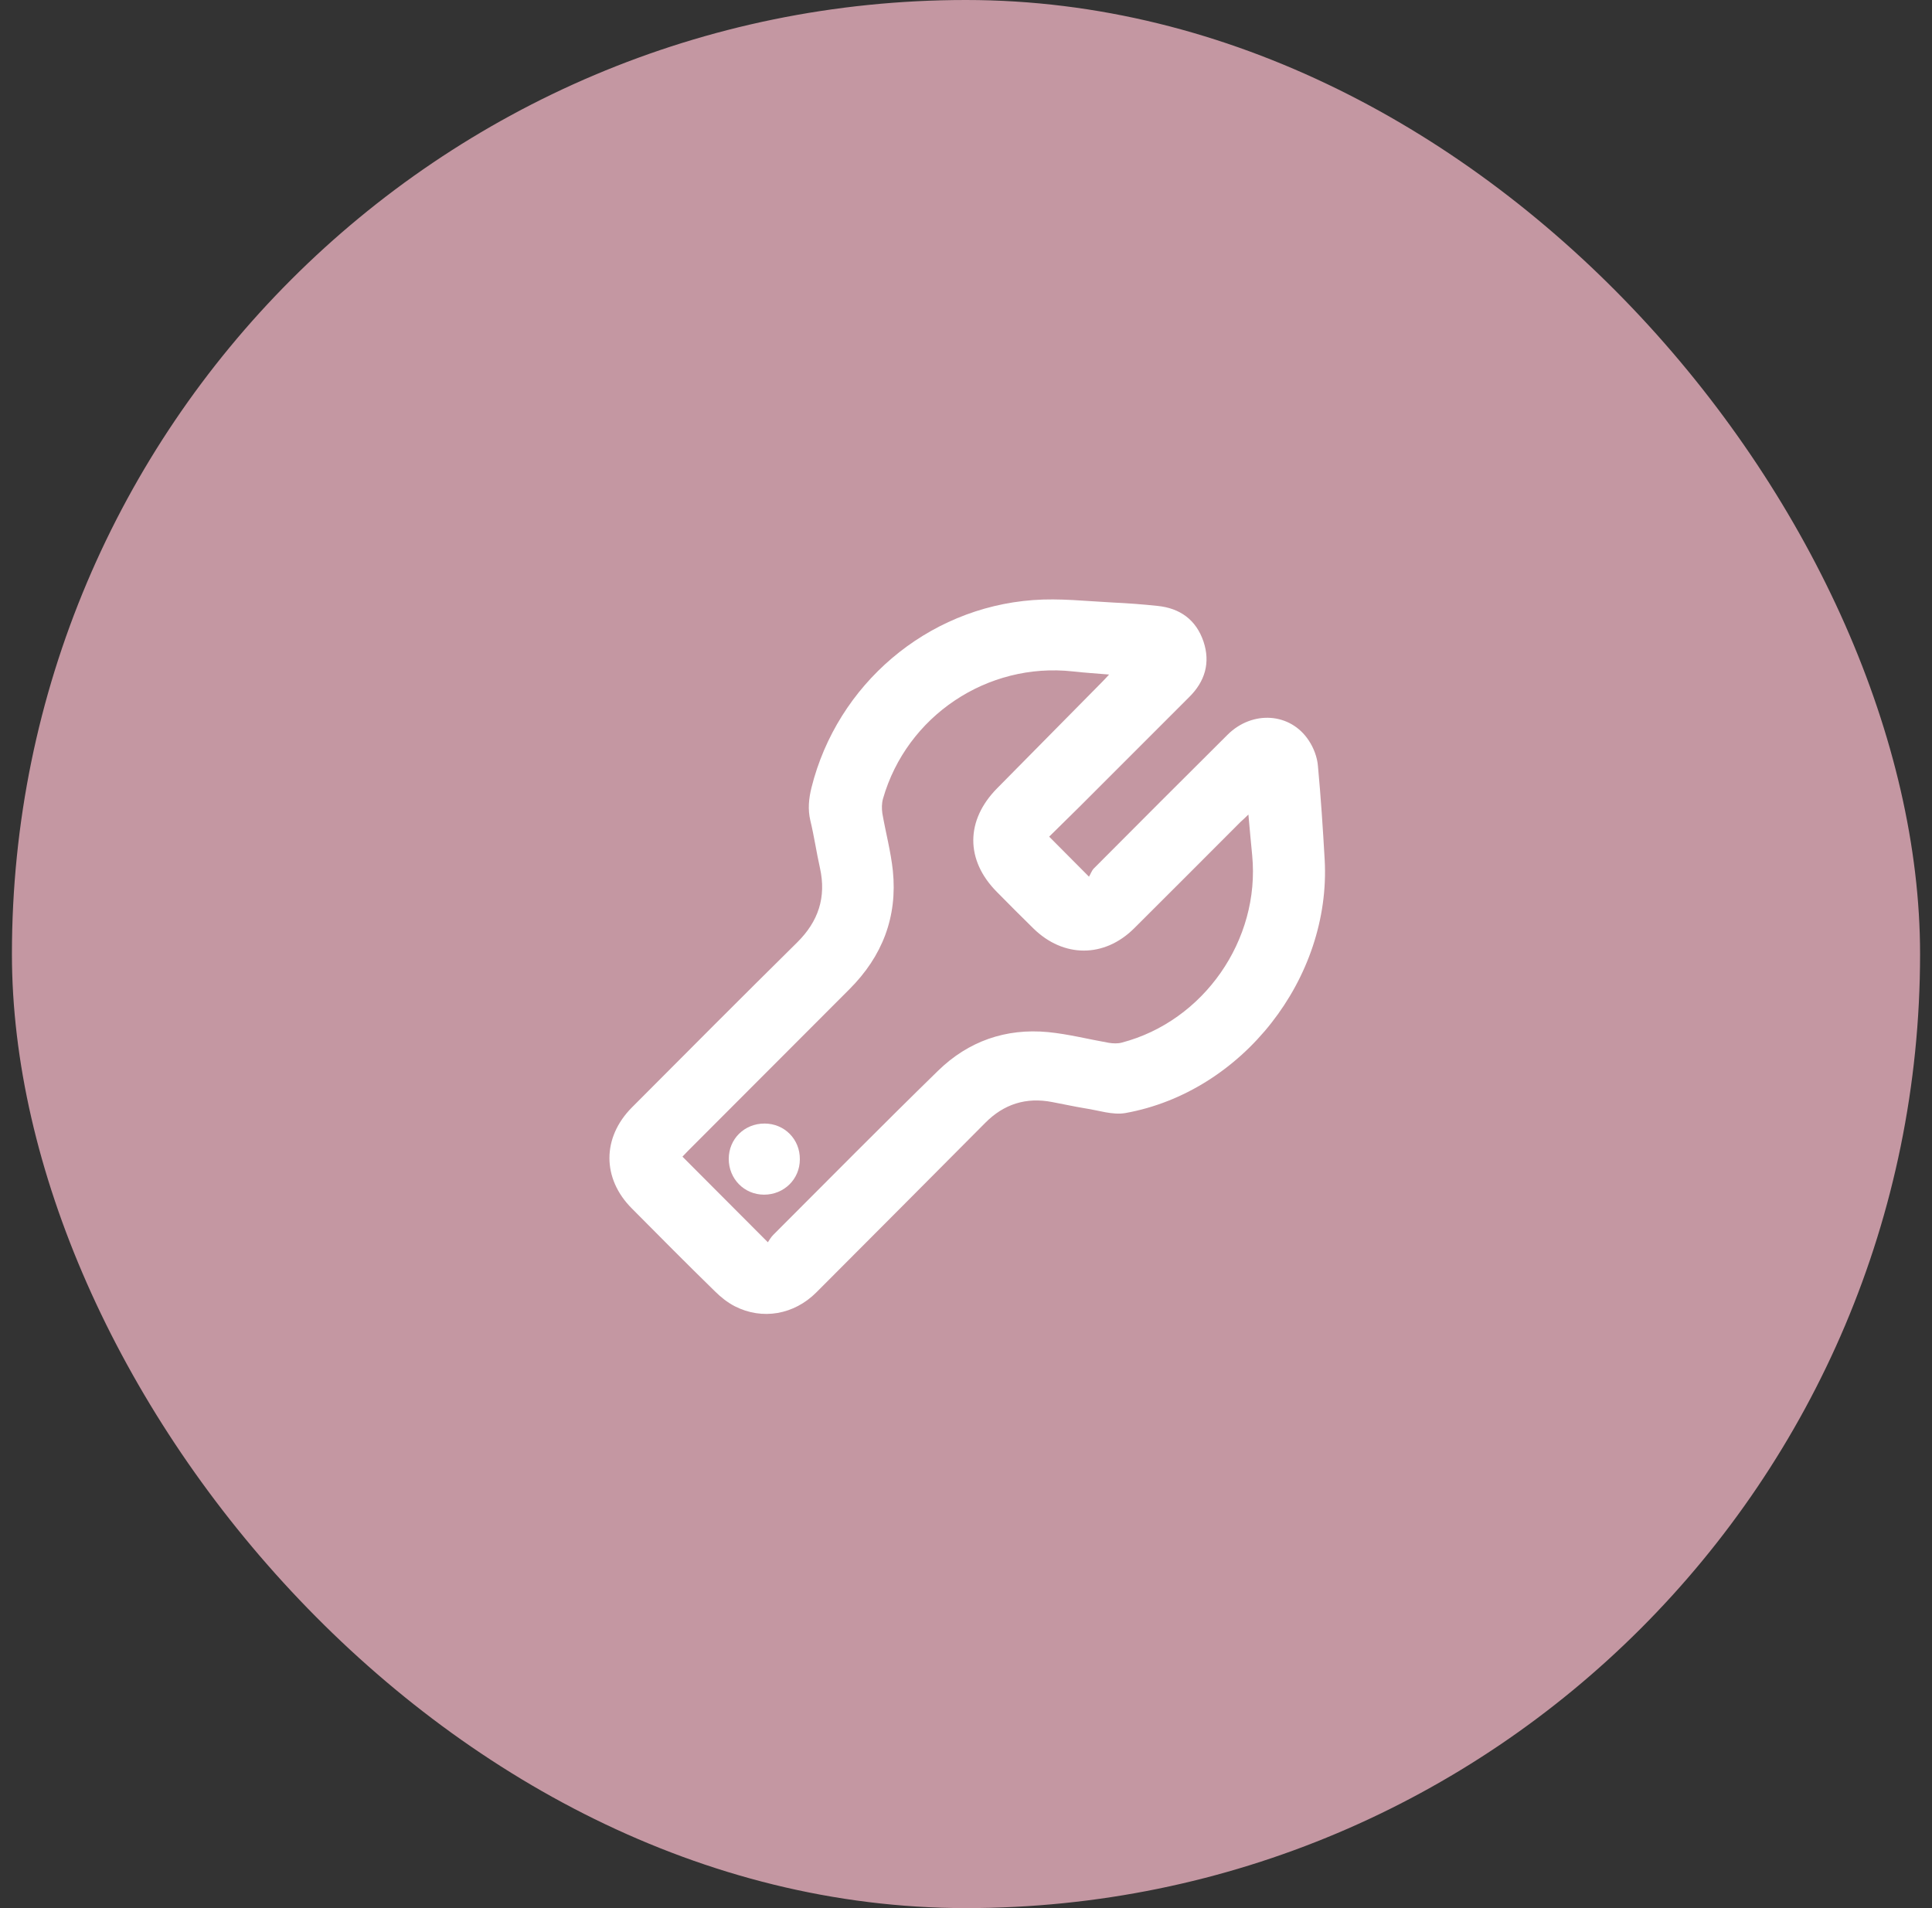<?xml version="1.0" encoding="utf-8"?>
<svg xmlns="http://www.w3.org/2000/svg" fill="none" height="80" viewBox="0 0 81 80" width="81">
<rect x="0" y="0" width="81" height="80" fill="#333333" stroke="none"/>
<rect fill="#C497A2" height="80" rx="40" width="80" x="0.5"/>
<path d="M43.987 35.078C44.531 35.622 45.037 36.138 45.656 36.756C45.721 36.653 45.768 36.503 45.862 36.409C47.727 34.534 49.593 32.669 51.468 30.803C52.509 29.772 54.102 29.875 54.871 31.047C55.077 31.356 55.227 31.75 55.255 32.116C55.377 33.419 55.462 34.722 55.537 36.034C55.818 41.013 52.087 45.784 47.184 46.666C46.649 46.759 46.059 46.553 45.496 46.469C45.037 46.394 44.577 46.291 44.118 46.206C43.021 45.991 42.084 46.291 41.306 47.078C38.943 49.45 36.59 51.822 34.227 54.184C33.29 55.122 31.959 55.356 30.805 54.766C30.496 54.606 30.215 54.381 29.971 54.138C28.799 52.994 27.646 51.831 26.493 50.669C25.237 49.413 25.237 47.697 26.493 46.431C28.799 44.116 31.096 41.809 33.421 39.513C34.312 38.631 34.649 37.619 34.377 36.391C34.227 35.725 34.134 35.059 33.974 34.403C33.862 33.925 33.909 33.484 34.021 33.025C35.099 28.703 38.849 25.488 43.312 25.159C44.427 25.075 45.552 25.206 46.668 25.262C47.287 25.291 47.906 25.337 48.524 25.403C49.471 25.497 50.146 25.984 50.456 26.894C50.755 27.784 50.521 28.572 49.855 29.228C48.337 30.747 46.809 32.275 45.29 33.794C44.859 34.225 44.418 34.647 43.987 35.078ZM46.499 28.281C45.956 28.234 45.468 28.206 44.98 28.15C41.399 27.756 38.015 30.016 37.021 33.484C36.965 33.681 36.965 33.897 36.993 34.103C37.134 34.909 37.349 35.706 37.434 36.513C37.63 38.444 36.993 40.094 35.615 41.472C33.355 43.731 31.105 45.991 28.846 48.25C28.752 48.344 28.659 48.447 28.612 48.494C29.812 49.694 30.965 50.856 32.193 52.084C32.249 52 32.324 51.869 32.418 51.775C34.715 49.478 37.002 47.163 39.327 44.894C40.593 43.656 42.168 43.103 43.94 43.272C44.793 43.356 45.637 43.572 46.49 43.722C46.668 43.75 46.865 43.759 47.034 43.712C50.465 42.812 52.837 39.409 52.499 35.866C52.443 35.312 52.396 34.759 52.34 34.15C52.199 34.291 52.105 34.375 52.012 34.459C50.521 35.95 49.04 37.441 47.549 38.922C46.293 40.169 44.587 40.159 43.331 38.931C42.815 38.425 42.299 37.909 41.793 37.394C40.471 36.062 40.48 34.394 41.802 33.053C43.274 31.562 44.746 30.072 46.218 28.581C46.302 28.497 46.377 28.413 46.499 28.281Z" fill="white"/>
<path d="M33.534 48.606C33.534 49.441 32.868 50.088 32.034 50.088C31.2 50.088 30.553 49.422 30.553 48.588C30.553 47.753 31.209 47.106 32.053 47.106C32.887 47.106 33.543 47.763 33.534 48.606Z" fill="white"/>
</svg>